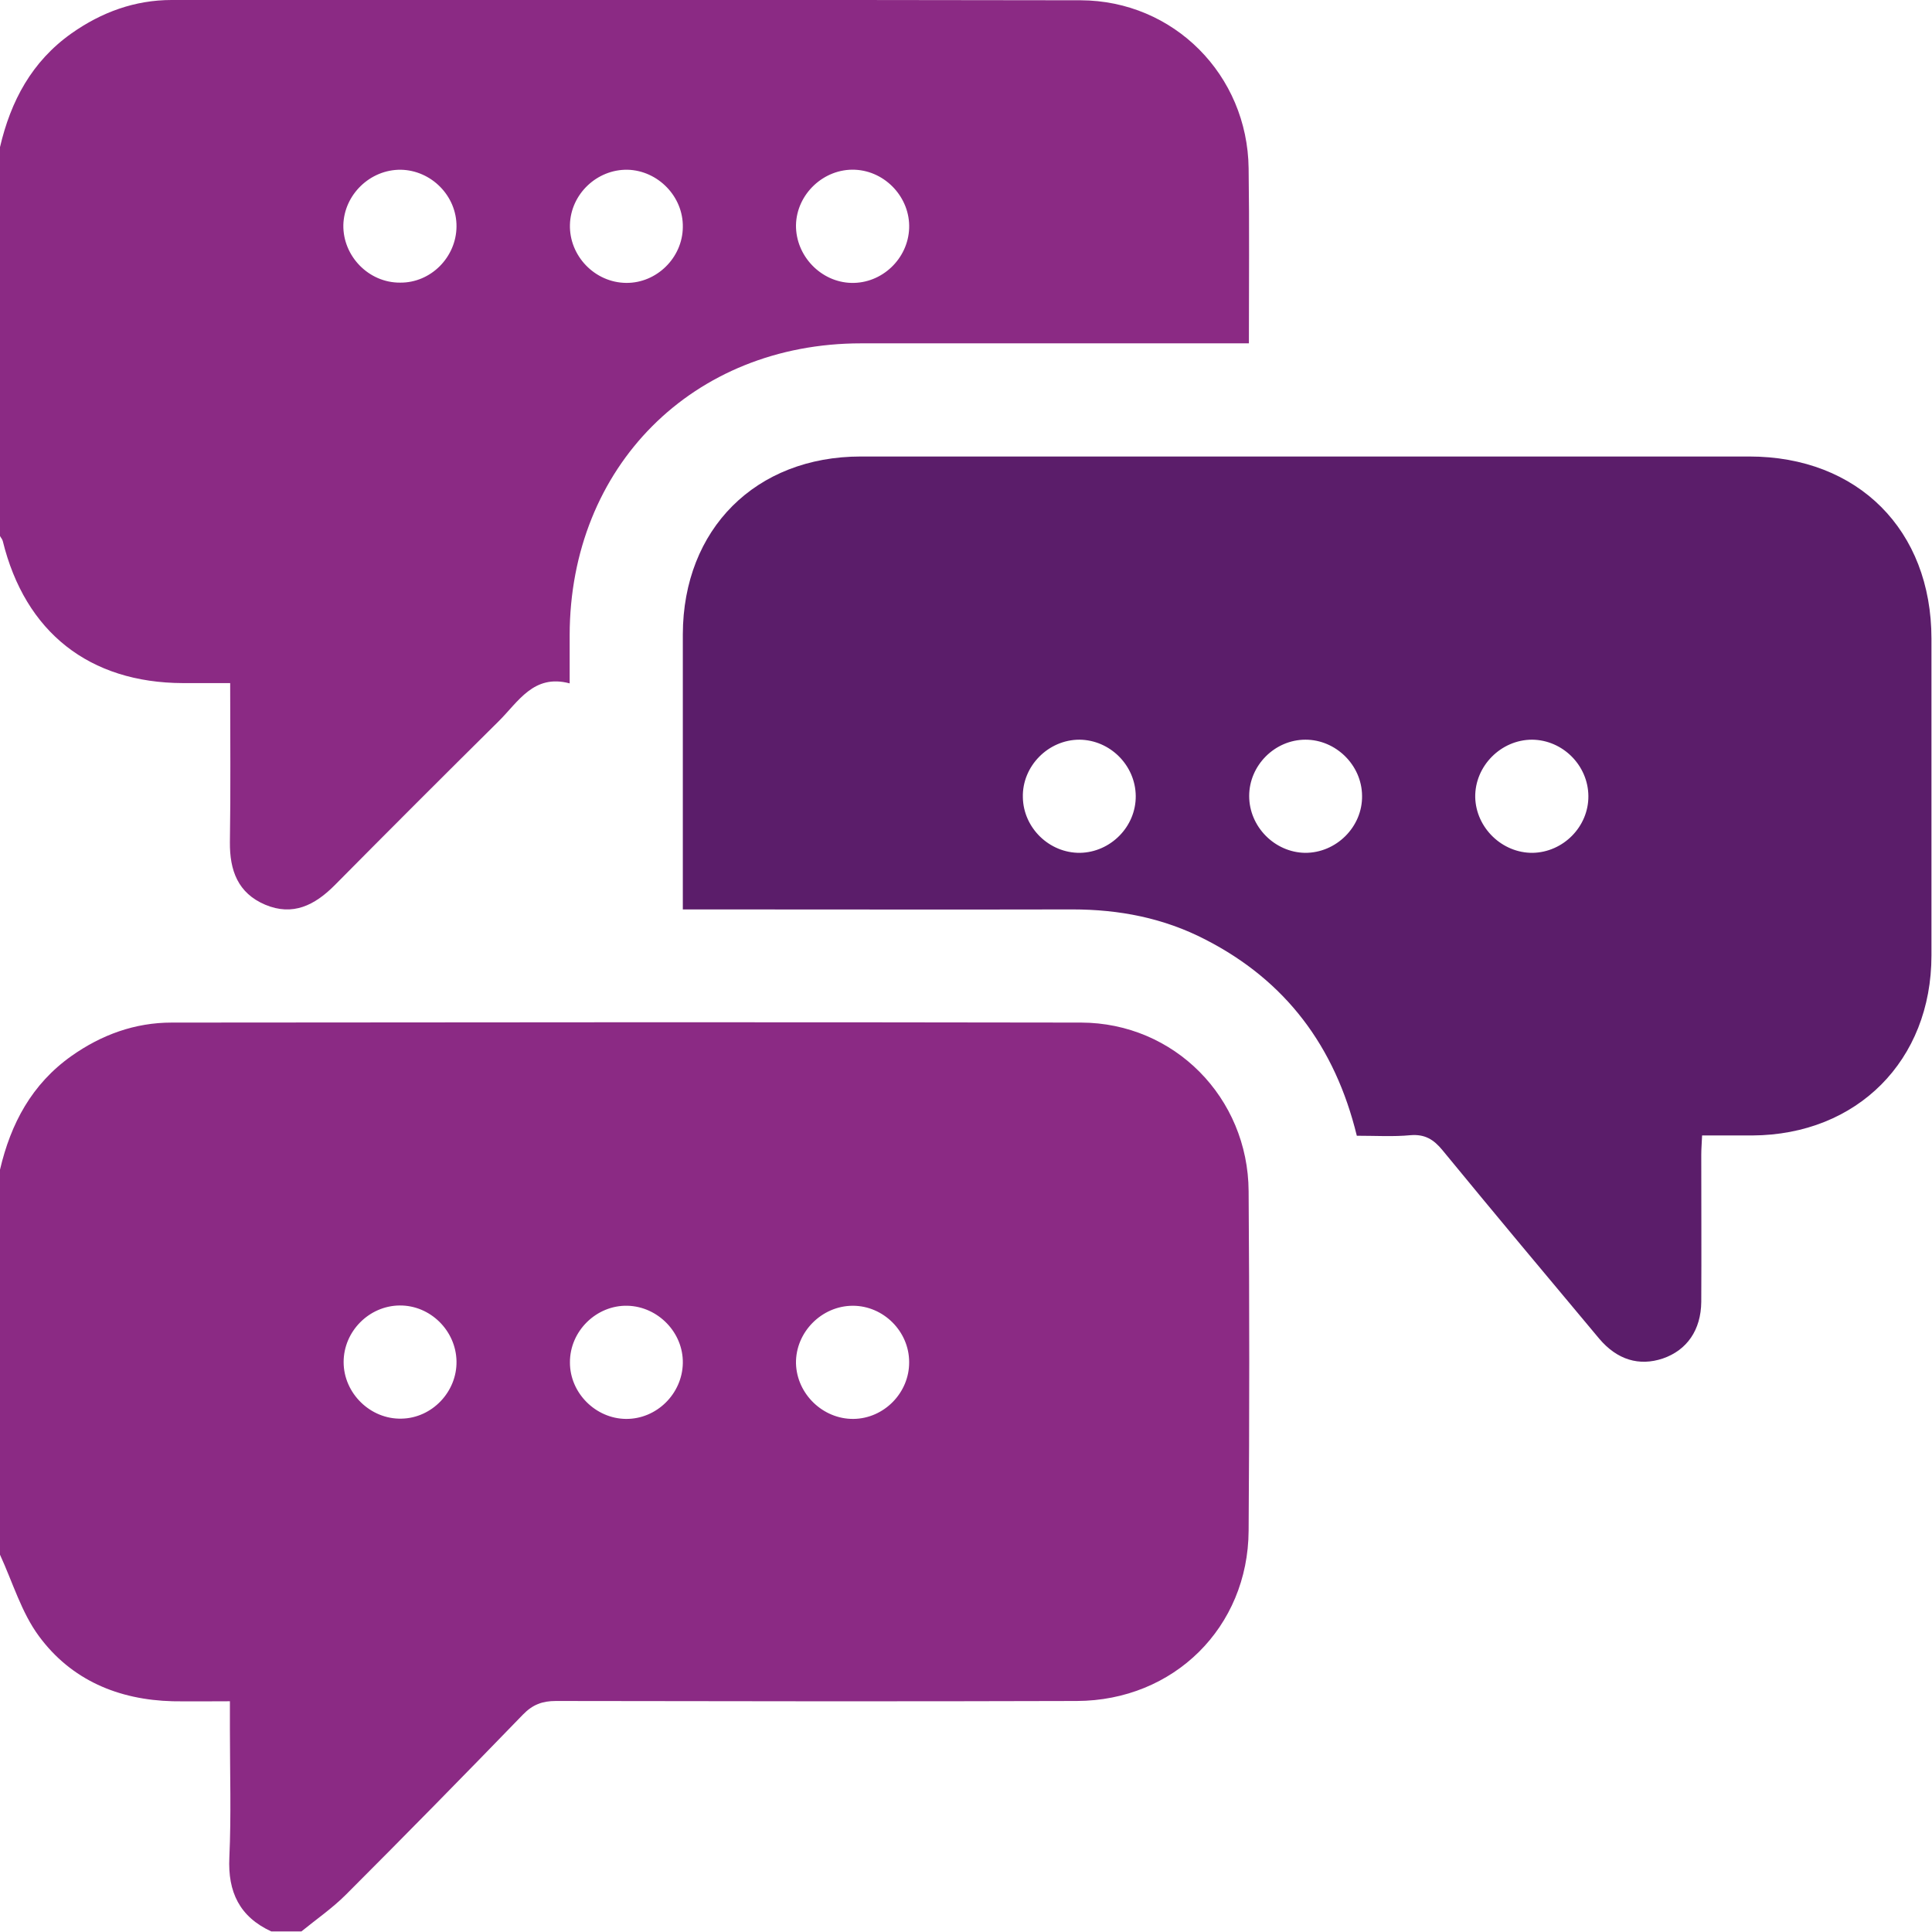 <?xml version="1.0" encoding="utf-8"?>
<!-- Generator: Adobe Illustrator 27.3.1, SVG Export Plug-In . SVG Version: 6.00 Build 0)  -->
<svg version="1.1" id="Layer_1" xmlns="http://www.w3.org/2000/svg" xmlns:xlink="http://www.w3.org/1999/xlink" x="0px" y="0px"
	 viewBox="0 0 70 70" style="enable-background:new 0 0 70 70;" xml:space="preserve">
<style type="text/css">
	.st0{fill:#8B2A84;}
	.st1{fill:#5B1D6A;}
</style>
<g>
	<path class="st0" d="M0,42.38c0.39-1.67,1.15-3.1,2.59-4.12c1.09-0.77,2.3-1.21,3.63-1.21c10.98-0.01,21.97-0.02,32.95,0
		c3.38,0.01,6.05,2.72,6.07,6.11c0.03,4.1,0.03,8.2,0,12.3c-0.02,3.5-2.71,6.16-6.23,6.17c-6.29,0.02-12.58,0.01-18.87,0
		c-0.49,0-0.84,0.13-1.19,0.49c-2.12,2.19-4.26,4.37-6.42,6.53c-0.49,0.49-1.07,0.89-1.61,1.33c-0.36,0-0.73,0-1.09,0
		c-1.15-0.53-1.58-1.43-1.52-2.68c0.07-1.54,0.02-3.09,0.02-4.64c0-0.33,0-0.66,0-1.02c-0.76,0-1.41,0.01-2.07,0
		c-1.97-0.05-3.68-0.77-4.85-2.36C0.78,58.43,0.46,57.33,0,56.33C0,51.68,0,47.03,0,42.38z M16.54,49.32
		c-0.02-1.11-0.95-2.03-2.06-2.02c-1.11,0.01-2.03,0.94-2.03,2.05c0,1.13,0.97,2.08,2.1,2.05C15.65,51.38,16.56,50.43,16.54,49.32z
		 M22.68,51.41c1.11,0.01,2.04-0.91,2.06-2.02c0.02-1.11-0.9-2.05-2-2.08c-1.13-0.03-2.1,0.92-2.09,2.06
		C20.65,50.47,21.58,51.4,22.68,51.41z M30.92,51.41c1.11-0.01,2.03-0.95,2.02-2.06c0-1.11-0.93-2.04-2.04-2.04
		c-1.13,0-2.08,0.96-2.06,2.09C28.87,50.51,29.82,51.42,30.92,51.41z"/>
	<path class="st0" d="M0,5.33c0.39-1.67,1.15-3.1,2.59-4.12c1.09-0.77,2.3-1.21,3.63-1.21C17.2,0,28.17-0.01,39.15,0.01
		c3.38,0.01,6.05,2.71,6.09,6.09c0.03,2.09,0.01,4.18,0.01,6.34c-0.3,0-0.55,0-0.79,0c-4.42,0-8.84,0-13.26,0
		c-6.1,0-10.55,4.47-10.56,10.57c0,0.54,0,1.09,0,1.75c-1.31-0.35-1.86,0.67-2.58,1.38c-1.99,1.97-3.97,3.95-5.94,5.94
		c-0.72,0.72-1.51,1.12-2.51,0.7c-0.99-0.42-1.29-1.24-1.28-2.27c0.03-1.89,0.01-3.78,0.01-5.76c-0.59,0-1.15,0-1.71,0
		c-3.39-0.01-5.72-1.84-6.53-5.15C0.08,19.53,0.03,19.48,0,19.42C0,14.72,0,10.03,0,5.33z M16.54,8.21
		c0.01-1.11-0.91-2.04-2.02-2.06c-1.11-0.01-2.05,0.9-2.08,2c-0.02,1.13,0.92,2.1,2.06,2.09C15.61,10.25,16.53,9.32,16.54,8.21z
		 M24.74,8.23c0.02-1.11-0.9-2.05-2-2.08c-1.11-0.02-2.06,0.88-2.09,1.99c-0.03,1.13,0.9,2.1,2.04,2.11
		C23.79,10.26,24.73,9.34,24.74,8.23z M30.84,10.25c1.11,0.03,2.06-0.87,2.1-1.98c0.04-1.1-0.85-2.07-1.96-2.12
		c-1.13-0.05-2.12,0.88-2.14,2.01C28.83,9.27,29.74,10.22,30.84,10.25z"/>
	<path class="st1" d="M49.16,41.15c-0.79-3.24-2.58-5.62-5.49-7.11c-1.51-0.78-3.12-1.09-4.81-1.09c-4.42,0.01-8.84,0-13.26,0
		c-0.25,0-0.5,0-0.86,0c0-0.24,0-0.46,0-0.67c0-3.1,0-6.2,0-9.3c0.01-3.81,2.64-6.44,6.45-6.44c10.73,0,21.46,0,32.19,0
		c3.94,0,6.6,2.67,6.6,6.6c0,3.83,0,7.66,0,11.48c0,3.8-2.69,6.5-6.49,6.52c-0.59,0-1.18,0-1.82,0c-0.01,0.26-0.03,0.48-0.03,0.7
		c0,1.78,0.01,3.55,0,5.33c-0.01,1.02-0.52,1.75-1.39,2.05c-0.86,0.29-1.66,0.05-2.31-0.72c-1.9-2.27-3.8-4.54-5.68-6.83
		c-0.32-0.39-0.64-0.58-1.15-0.54C50.49,41.19,49.85,41.15,49.16,41.15z M39.13,30.9c1.11-0.02,2.03-0.95,2.02-2.06
		c-0.01-1.11-0.93-2.03-2.04-2.04c-1.13,0-2.08,0.96-2.05,2.09C37.08,30,38.02,30.91,39.13,30.9z M47.3,26.8
		c-1.11,0-2.04,0.93-2.04,2.04c0,1.11,0.92,2.04,2.02,2.06c1.13,0.01,2.09-0.94,2.07-2.07C49.34,27.72,48.4,26.8,47.3,26.8z
		 M55.53,30.9c1.11-0.02,2.03-0.95,2.02-2.06c-0.01-1.11-0.93-2.03-2.04-2.04c-1.13,0-2.08,0.96-2.06,2.09
		C53.48,30,54.43,30.91,55.53,30.9z"/>
</g>
</svg>
